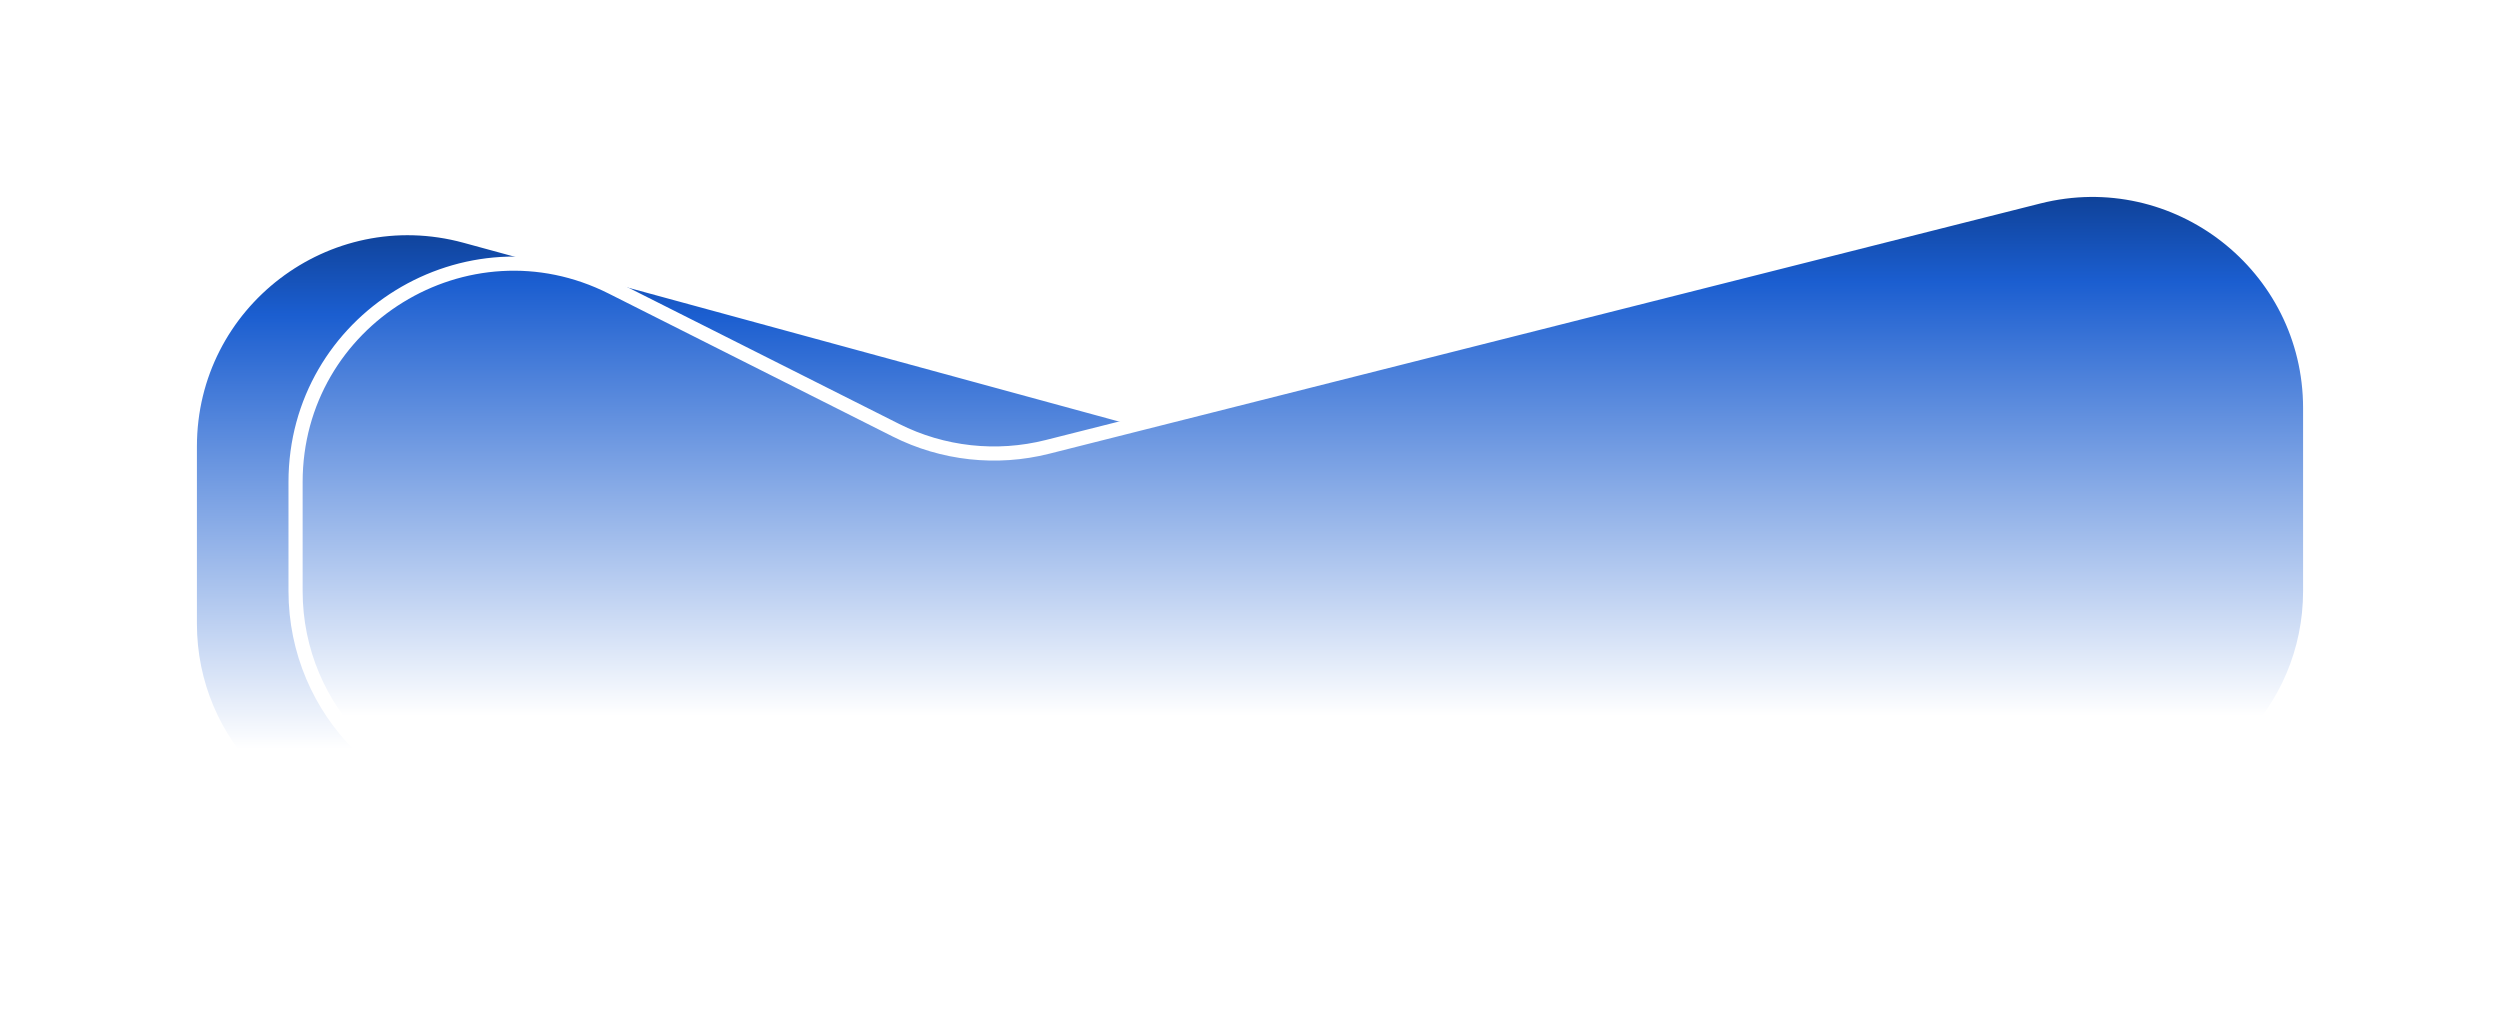 <svg width="3358" height="1386" viewBox="0 0 3358 1386" fill="none" xmlns="http://www.w3.org/2000/svg">
<g filter="url(#filter0_f_382_488)">
<path d="M1561.46 572.301L625.092 316.932C438.703 266.1 255 406.413 255 599.609V838C255 999.819 386.181 1131 548 1131H1640.44H2668C2829.82 1131 2961 999.819 2961 838V604.591C2961 409.882 2774.6 269.334 2587.4 322.895L1719.15 571.321C1667.67 586.052 1613.13 586.391 1561.46 572.301Z" fill="url(#paint0_linear_382_488)"/>
<path d="M1561.46 572.301L625.092 316.932C438.703 266.1 255 406.413 255 599.609V838C255 999.819 386.181 1131 548 1131H1640.44H2668C2829.82 1131 2961 999.819 2961 838V604.591C2961 409.882 2774.6 269.334 2587.4 322.895L1719.15 571.321C1667.67 586.052 1613.13 586.391 1561.46 572.301Z" stroke="white" stroke-width="19"/>
</g>
<g filter="url(#filter1_f_382_488)">
<path d="M1203.44 577.896L821.728 385.773C626.868 287.697 397 429.342 397 647.492V794C397 955.819 528.181 1087 690 1087H1782.44H2810C2971.82 1087 3103 955.819 3103 794V548.177C3103 357.276 2923.36 217.358 2738.27 264.093L1406.9 600.261C1338.59 617.507 1266.36 609.568 1203.44 577.896Z" fill="url(#paint1_linear_382_488)"/>
<path d="M1203.44 577.896L821.728 385.773C626.868 287.697 397 429.342 397 647.492V794C397 955.819 528.181 1087 690 1087H1782.44H2810C2971.82 1087 3103 955.819 3103 794V548.177C3103 357.276 2923.36 217.358 2738.27 264.093L1406.9 600.261C1338.59 617.507 1266.36 609.568 1203.44 577.896Z" stroke="white" stroke-width="19"/>
</g>
<defs>
<filter id="filter0_f_382_488" x="0.4" y="51.837" width="3215.2" height="1333.76" filterUnits="userSpaceOnUse" color-interpolation-filters="sRGB">
<feFlood flood-opacity="0" result="BackgroundImageFix"/>
<feBlend mode="normal" in="SourceGraphic" in2="BackgroundImageFix" result="shape"/>
<feGaussianBlur stdDeviation="122.55" result="effect1_foregroundBlur_382_488"/>
</filter>
<filter id="filter1_f_382_488" x="142.4" y="0.426" width="3215.2" height="1341.17" filterUnits="userSpaceOnUse" color-interpolation-filters="sRGB">
<feFlood flood-opacity="0" result="BackgroundImageFix"/>
<feBlend mode="normal" in="SourceGraphic" in2="BackgroundImageFix" result="shape"/>
<feGaussianBlur stdDeviation="122.55" result="effect1_foregroundBlur_382_488"/>
</filter>
<linearGradient id="paint0_linear_382_488" x1="1608" y1="1005.93" x2="1608" y2="169.509" gradientUnits="userSpaceOnUse">
<stop stop-color="white"/>
<stop offset="0.697" stop-color="#1B5ED0"/>
<stop offset="1" stop-color="#002056"/>
</linearGradient>
<linearGradient id="paint1_linear_382_488" x1="1750" y1="961.928" x2="1750" y2="125.509" gradientUnits="userSpaceOnUse">
<stop stop-color="white"/>
<stop offset="0.697" stop-color="#1B5ED0"/>
<stop offset="1" stop-color="#002056"/>
</linearGradient>
</defs>
</svg>
